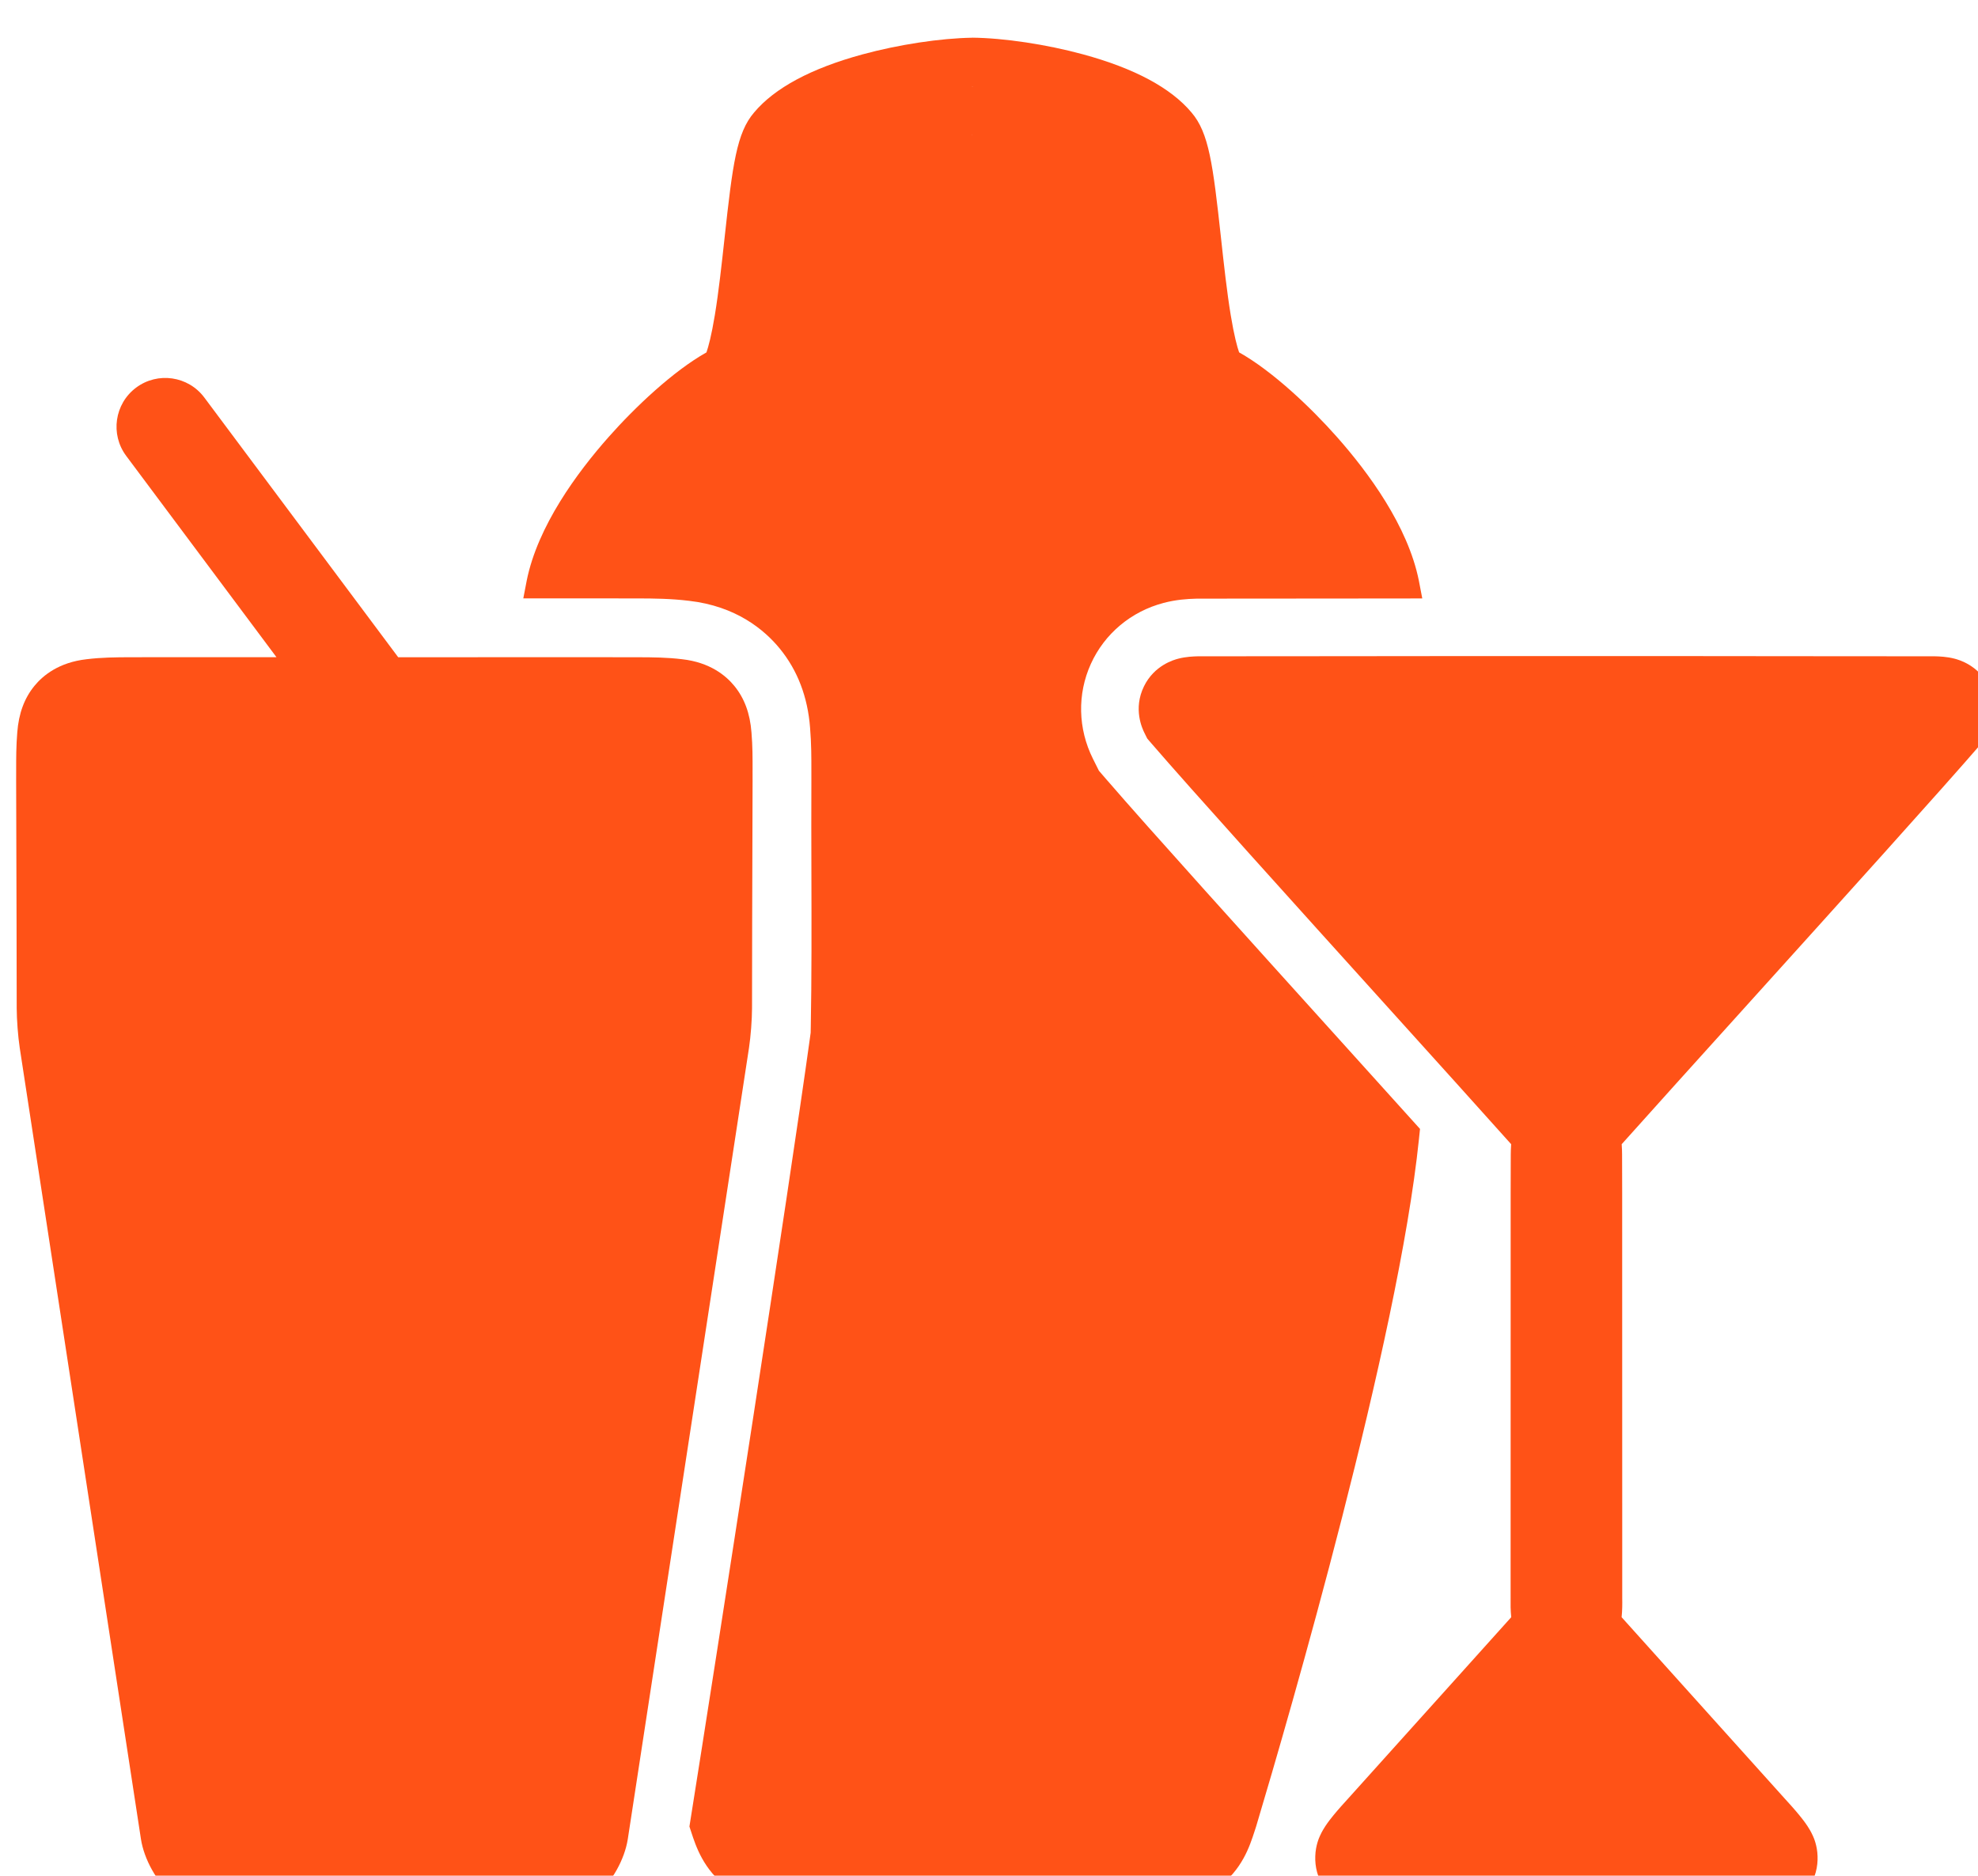 <svg width="735" height="697" viewBox="0 0 735 697" fill="none" xmlns="http://www.w3.org/2000/svg">
<g filter="url(#filter0_i_41_8)">
<path d="M405.601 276.17L402.35 272.398L400.122 267.941C394.543 256.77 394.258 243.92 399.342 232.698C404.43 221.464 414.293 213.201 426.412 210.02C431.055 208.799 435.225 208.539 438.338 208.455L438.913 208.438H439.483C450.868 208.447 469.33 208.426 490.711 208.4C501.11 208.388 511.883 208.375 522.5 208.367C522.097 206.176 521.678 203.977 521.233 201.766C517.164 181.45 502.436 161.512 490.791 148.365C481.029 137.34 466.838 123.895 454.434 116.924C453.729 114.88 452.592 110.797 451.329 103.13C449.891 94.406 448.775 84.187 447.697 74.304C444.706 46.93 443.212 35.314 436.727 27.773C429.067 18.645 415.526 11.389 396.473 6.202C382.877 2.497 367.087 0.122 355.275 0V0.017C343.504 0.189 327.92 2.556 314.471 6.215C295.418 11.402 281.881 18.662 274.221 27.785C267.735 35.331 266.238 46.943 263.251 74.321C262.169 84.204 261.053 94.422 259.618 103.143C258.351 110.81 257.215 114.897 256.51 116.941C244.101 123.911 229.914 137.353 220.157 148.381C208.512 161.529 193.783 181.471 189.714 201.778C189.274 203.981 188.854 206.168 188.452 208.35C194.182 208.35 199.87 208.35 205.37 208.35C210.848 208.333 216.268 208.35 221.508 208.35C224.603 208.35 227.657 208.35 230.665 208.358H231.613C237.041 208.388 243.183 208.413 250.071 209.252C267.509 211.246 277.992 219.97 283.726 226.962C290.333 235.019 294.138 244.931 295.015 256.426C295.506 262.326 295.501 267.668 295.493 272.385C295.493 273.569 295.493 274.773 295.497 276.007V276.431C295.447 287.035 295.476 298.227 295.506 310.07C295.56 329.588 295.606 349.778 295.279 367.37L295.233 369.737L294.91 372.087C287.519 425.614 260.742 598.469 250.184 664.678L250.31 665.081C250.461 665.534 250.608 665.987 250.754 666.436C252.596 672.11 255.381 680.675 264.308 687.36L264.874 687.788L265.474 688.166C276.578 695.191 289.155 695.686 301.32 696.161C302.926 696.228 304.567 696.286 306.236 696.37L306.714 696.387C314.064 696.547 321.174 696.589 328.402 696.589C331.653 696.589 334.925 696.58 338.256 696.572C343.919 696.559 349.771 696.542 355.778 696.572V696.551C361.58 696.53 367.234 696.542 372.709 696.551C376.039 696.559 379.311 696.568 382.558 696.568C389.782 696.568 396.888 696.53 404.229 696.37L404.707 696.354C406.381 696.27 408.021 696.207 409.628 696.144C421.793 695.67 434.369 695.174 445.473 688.145L446.069 687.768L446.635 687.344C455.57 680.663 458.348 672.089 460.193 666.415C460.336 665.971 460.479 665.522 460.634 665.06L460.797 664.548C473.03 623.648 513.531 484.357 521.267 409.239C521.397 407.984 521.531 406.729 521.661 405.479C512.911 395.768 502.851 384.626 492.523 373.186C458.57 335.585 420.086 292.969 405.605 276.158L405.601 276.17ZM355.086 18.116C355.342 18.116 355.593 18.125 355.858 18.129H355.862C355.606 18.137 355.35 18.142 355.086 18.146V18.116ZM355.086 36.241C355.291 36.241 355.501 36.241 355.719 36.254C355.514 36.254 355.3 36.262 355.086 36.267V36.241Z" fill="#FF5217"/>
<path d="M557.951 248.368C591.775 248.226 680.937 248.427 712.68 248.406C713.997 248.444 714.962 248.515 715.583 248.679C716.456 248.91 716.649 249.321 716.271 250.08C692.566 277.601 601.033 378.104 577.286 404.979C576.354 406.07 575.67 406.956 575.18 407.833C574.072 409.583 573.942 412.646 573.913 415.101C573.841 430.662 573.896 444.544 573.875 463.848C573.875 494.37 573.867 527.506 573.858 558.006C573.858 565.631 573.85 572.64 573.858 579.954C573.678 588.838 574.915 590.517 580.675 596.95C594.468 612.339 608.856 628.281 622.8 643.8C630.687 652.55 636.702 659.265 643.464 666.772C646.178 669.727 651.057 675.14 650.856 676.311C650.931 676.949 650.617 677.394 649.87 677.7C649.274 677.948 648.406 678.107 647.265 678.216C646.35 678.304 645.26 678.355 644.005 678.388C622.028 678.514 595.554 678.426 573.799 678.451H578.326C556.567 678.426 530.093 678.518 508.12 678.388C506.866 678.355 505.775 678.304 504.861 678.216C503.72 678.107 502.851 677.948 502.256 677.7C501.509 677.394 501.194 676.949 501.27 676.311C501.068 675.144 505.951 669.731 508.661 666.772C515.423 659.269 521.439 652.55 529.325 643.8C543.269 628.281 557.658 612.339 571.45 596.95C577.21 590.517 578.448 588.838 578.267 579.954C578.276 572.64 578.267 565.631 578.267 558.006C578.263 527.506 578.255 494.37 578.25 463.848C578.229 444.544 578.284 430.666 578.213 415.101C578.183 412.646 578.057 409.579 576.946 407.833C576.455 406.956 575.775 406.07 574.84 404.979C551.088 378.109 459.56 277.601 435.854 250.08C435.477 249.321 435.67 248.91 436.542 248.679C437.163 248.515 438.128 248.444 439.445 248.406C471.188 248.427 560.351 248.226 594.174 248.368" fill="#FF5217"/>
<path fill-rule="evenodd" clip-rule="evenodd" d="M475.508 266.926C492.87 286.324 515.034 310.865 535.531 333.562C550.881 350.558 565.296 366.521 576.061 378.514C586.904 366.434 601.448 350.33 616.919 333.198C637.325 310.603 659.345 286.221 676.616 266.926C671.72 266.921 666.608 266.915 661.361 266.909C639.308 266.884 614.875 266.857 594.096 266.857L594.096 266.908C589.15 266.888 583.021 266.874 576.063 266.866C569.104 266.874 562.976 266.888 558.029 266.908L558.029 266.857C537.251 266.857 512.817 266.884 490.765 266.909C485.517 266.915 480.405 266.921 475.508 266.926ZM576.063 229.786C552.458 229.759 519.357 229.796 490.456 229.829C469.515 229.852 450.78 229.873 439.458 229.866L439.186 229.866L438.914 229.873C438.877 229.874 438.837 229.876 438.795 229.877C437.64 229.909 434.704 229.99 431.82 230.751L431.805 230.755C430.3 231.152 422.916 233.144 419.062 241.075C415.016 249.402 418.437 256.679 419.26 258.335L420.296 260.42L421.815 262.183C436.071 278.734 475.215 322.085 509.161 359.679C527.876 380.405 545.011 399.382 555.526 411.154C555.414 412.672 555.392 413.996 555.381 414.879L555.38 414.948L555.38 415.016C555.336 424.684 555.34 433.755 555.344 443.825C555.347 449.995 555.35 456.541 555.342 463.828V463.838V463.848C555.342 494.367 555.334 527.5 555.325 558.001V558.006C555.325 560.567 555.324 563.066 555.323 565.535C555.321 570.322 555.32 574.994 555.325 579.783C555.284 581.967 555.292 584.373 555.553 586.914C547.872 595.477 540.041 604.178 532.207 612.881C526.638 619.068 521.068 625.256 515.55 631.397C511.691 635.678 507.871 639.929 504.221 643.991C500.963 647.616 497.84 651.09 494.946 654.303C493.589 655.784 491.415 658.177 489.551 660.447C488.648 661.548 487.484 663.02 486.473 664.558C485.993 665.288 485.215 666.531 484.521 668.072C484.512 668.091 484.501 668.115 484.488 668.145C484.205 668.757 482.86 671.676 482.742 675.704C482.598 679.477 483.498 683.852 486.338 687.857C489.248 691.96 492.973 693.927 495.199 694.844C498.471 696.193 501.639 696.533 503.083 696.671C504.64 696.821 506.235 696.885 507.624 696.922L507.817 696.927L508.01 696.928C522.509 697.014 539.016 697.003 554.772 696.993C561.31 696.989 567.718 696.985 573.799 696.988V696.991H573.821H578.304H578.326V696.988C584.423 696.985 590.848 696.989 597.402 696.992C613.141 697.002 629.627 697.011 644.112 696.928L644.306 696.927L644.501 696.922C645.89 696.885 647.485 696.821 649.042 696.671C650.487 696.533 653.657 696.193 656.931 694.842C659.157 693.925 662.879 691.958 665.787 687.857C668.625 683.855 669.526 679.485 669.383 675.714C669.268 671.693 667.929 668.777 667.645 668.159C667.631 668.129 667.62 668.105 667.612 668.086C666.918 666.543 666.14 665.298 665.659 664.566C664.647 663.024 663.483 661.549 662.578 660.446C660.714 658.175 658.545 655.789 657.172 654.294C654.217 651.013 651.358 647.832 648.406 644.547C644.726 640.452 640.902 636.198 636.573 631.394C631.055 625.253 625.484 619.064 619.915 612.877C612.082 604.175 604.252 595.476 596.573 586.914C596.833 584.373 596.842 581.967 596.8 579.783C596.806 574.994 596.804 570.322 596.802 565.535C596.801 563.066 596.8 560.567 596.8 558.006V558.004C596.798 542.281 596.795 526.618 596.792 510.953C596.789 495.273 596.786 479.592 596.783 463.846V463.837V463.828C596.775 456.541 596.778 449.996 596.781 443.826C596.786 433.757 596.79 424.686 596.745 415.016L596.745 414.948L596.744 414.879C596.734 414.003 596.712 412.675 596.601 411.152C607.171 399.315 624.441 380.19 643.28 359.326C677.154 321.812 716.103 278.677 730.311 262.183L731.83 260.42L732.866 258.335C733.689 256.679 737.11 249.402 733.064 241.075C729.209 233.144 721.825 231.152 720.321 230.755L720.306 230.751C717.422 229.99 714.486 229.909 713.331 229.877L712.94 229.866L712.668 229.866C701.346 229.873 682.61 229.852 661.67 229.829C632.768 229.796 599.667 229.759 576.063 229.786ZM576.063 619.562C570.644 625.593 565.167 631.678 559.701 637.75C554.134 643.935 548.578 650.107 543.109 656.195L543.089 656.216C541.913 657.521 540.807 658.749 539.753 659.919C544.695 659.919 549.653 659.916 554.554 659.913C561.938 659.908 569.19 659.903 576.052 659.909C582.931 659.903 590.204 659.907 597.611 659.912C602.498 659.915 607.443 659.918 612.371 659.918C611.297 658.725 610.188 657.494 609.036 656.216L609.017 656.195C603.546 650.105 597.989 643.932 592.42 637.745C586.956 631.675 581.48 625.591 576.063 619.562Z" fill="#FF5217"/>
<path d="M273.65 272.301C273.654 267.807 273.663 263.153 273.239 258.155C272.706 251.096 270.613 245.427 266.838 240.831C263.662 236.958 257.735 232.115 247.524 230.961C241.878 230.264 236.634 230.243 231.563 230.218H230.669C227.674 230.218 224.624 230.21 221.537 230.206C216.285 230.197 210.857 230.185 205.391 230.206C194.564 230.193 183.12 230.206 171.756 230.206C167.448 230.206 163.152 230.206 158.899 230.214C153.135 230.214 147.455 230.214 141.96 230.214V230.206L69.925 133.715C63.939 125.695 52.587 124.05 44.575 130.034C36.559 136.023 34.914 147.378 40.896 155.398L96.739 230.201C87.086 230.201 77.455 230.193 68.264 230.201C62.798 230.185 57.37 230.193 52.126 230.201C49.034 230.201 45.989 230.21 42.989 230.21H42.096C37.024 230.239 31.781 230.26 26.134 230.957C15.92 232.115 9.996 236.954 6.821 240.827C3.046 245.427 0.952 251.092 0.419 258.15C0 263.149 0.004 267.802 0.008 272.301C0.008 273.552 0.008 274.828 0 276.128V276.33C0.134 304.673 0.206 360.047 0.206 360.605C0.214 364.818 0.692 371.138 1.33 375.339L46.366 669.307L46.375 669.37C47.553 676.894 52.239 685.279 58.032 690.231C61.85 693.496 67.194 695.422 73.923 695.968C77.581 696.266 81.259 696.438 84.59 696.475C98.651 696.593 114.911 696.584 130.625 696.58H142.165C146.197 696.58 150.366 696.589 154.582 696.589C166.357 696.589 178.522 696.568 189.098 696.48C192.403 696.442 196.082 696.27 199.732 695.972C206.46 695.426 211.809 693.5 215.622 690.235C221.415 685.283 226.097 676.903 227.28 669.374L272.325 375.318C272.639 373.232 272.92 370.609 273.122 367.982C273.319 365.351 273.44 362.716 273.445 360.613C273.445 360.055 273.512 304.678 273.65 276.338V276.137C273.642 274.832 273.642 273.56 273.642 272.305L273.65 272.301ZM132.882 248.331C134.262 248.331 135.634 248.331 136.984 248.331C137.278 248.331 137.572 248.331 137.861 248.331H132.878H132.882ZM140.785 248.331C140.101 248.331 139.422 248.331 138.742 248.331C139.426 248.331 140.105 248.331 140.785 248.331Z" fill="#FF5217"/>
</g>
<defs>
<filter id="filter0_i_41_8" x="0" y="0" width="741" height="706.5" filterUnits="userSpaceOnUse" color-interpolation-filters="sRGB">
<feFlood flood-opacity="0" result="BackgroundImageFix"/>
<feBlend mode="normal" in="SourceGraphic" in2="BackgroundImageFix" result="shape"/>
<feColorMatrix in="SourceAlpha" type="matrix" values="0 0 0 0 0 0 0 0 0 0 0 0 0 0 0 0 0 0 127 0" result="hardAlpha"/>
<feOffset dx="6" dy="14"/>
<feGaussianBlur stdDeviation="4.75"/>
<feComposite in2="hardAlpha" operator="arithmetic" k2="-1" k3="1"/>
<feColorMatrix type="matrix" values="0 0 0 0 0 0 0 0 0 0 0 0 0 0 0 0 0 0 0.08 0"/>
<feBlend mode="normal" in2="shape" result="effect1_innerShadow_41_8"/>
</filter>
</defs>
</svg>
